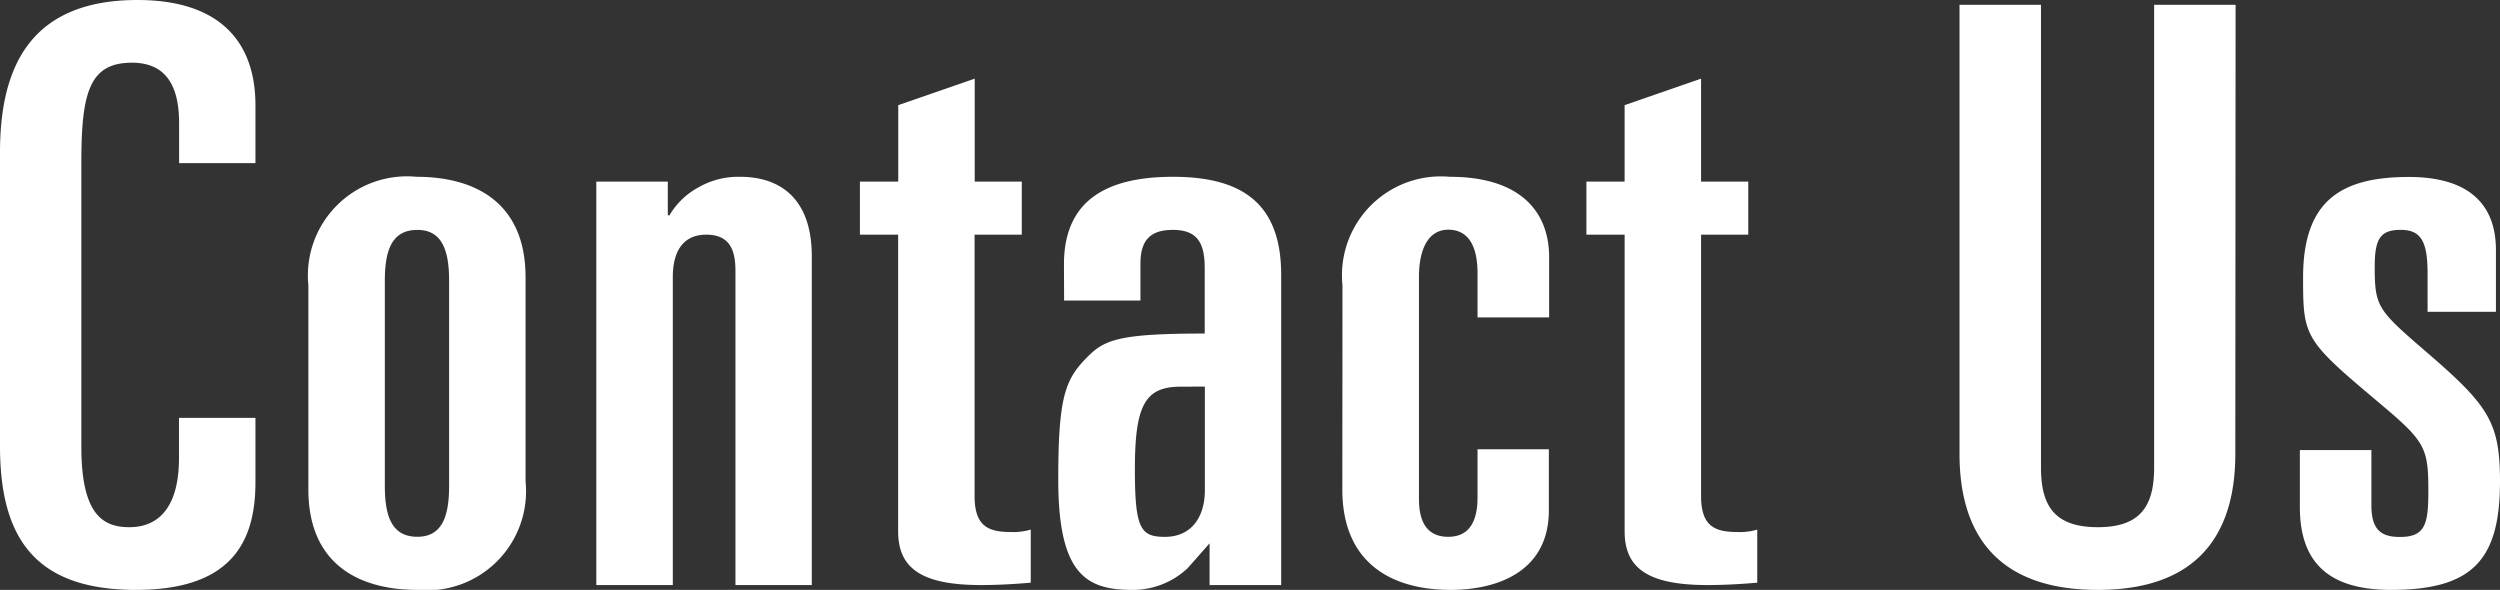<svg xmlns="http://www.w3.org/2000/svg" viewBox="0 0 89 21"><rect x="0" y="0" width="89" height="21" fill="#333333" stroke="none"/><defs><style>.cls-1{fill:#fff;}</style></defs><title>top_contact</title><g id="レイヤー_1-2"><path class="cls-1" d="M0 15.879c0 3.204 1.187 5.121 4.837 5.121 3.359 0 4.257-1.659 4.257-3.834v-2.289h-2.722v1.431c0 1.717-.7 2.46-1.767 2.46-.927 0-1.709-.429-1.709-2.861v-10.128c0-2.489.29-3.547 1.8-3.547 1.216 0 1.68.829 1.68 2.145v1.431h2.718v-2.06c0-2.317-1.332-3.748-4.199-3.748-3.939 0-4.895 2.546-4.895 5.436zM13.7 9.985c0-1.144.29-1.8 1.158-1.8.84 0 1.13.658 1.13 1.8v7.324c0 1.145-.29 1.8-1.13 1.8-.868 0-1.158-.658-1.158-1.8zm-2.722 7.439c0 2.66 1.8 3.576 3.88 3.576a3.528 3.528 0 0 0 3.852-3.862v-7.267c0-2.661-1.795-3.577-3.88-3.577a3.529 3.529 0 0 0-3.852 3.863zM21.229 20.828h2.723v-10.957c0-1.116.521-1.517 1.187-1.517.84 0 1.043.544 1.043 1.288v11.186h2.718v-11.701c0-2.117-1.187-2.833-2.549-2.833a2.839 2.839 0 0 0-1.477.372 2.673 2.673 0 0 0-1.042 1h-.058v-1.2h-2.545zM31.974 18.911c0 1.288.782 1.917 2.954 1.917.753 0 1.448-.057 1.767-.085v-1.889a2.169 2.169 0 0 1-.7.086c-.811 0-1.3-.2-1.3-1.287v-9.3h1.68v-1.887h-1.675v-3.666l-2.722.944v2.722h-1.365v1.888h1.361zM42.893 13.762v3.69c0 .973-.493 1.66-1.42 1.66-.868 0-1.071-.286-1.071-2.4 0-2.26.347-2.946 1.622-2.946zm-5.011-3.062h2.718v-1.316c0-.887.405-1.2 1.158-1.2.927 0 1.13.543 1.13 1.373v2.317c-3.128 0-3.592.229-4.229.887-.753.773-.985 1.431-.985 4.32 0 3.434 1.043 3.92 2.665 3.92a2.858 2.858 0 0 0 1.94-.772l.782-.887v1.487h2.549v-11.044c0-2.518-1.361-3.491-3.852-3.491-2.578 0-3.881 1-3.881 3.119zM47.787 17.424c0 2.66 1.8 3.576 3.852 3.576 1.68 0 3.5-.658 3.5-2.832v-2.175h-2.539v1.717c0 .887-.319 1.4-1.043 1.4s-1.042-.487-1.042-1.345v-7.9c0-1.116.405-1.688 1.042-1.688s1.043.463 1.043 1.551v1.572h2.549v-2.145c0-1.659-1.072-2.861-3.534-2.861a3.521 3.521 0 0 0-3.823 3.863zM57.837 18.911c0 1.288.782 1.917 2.954 1.917.753 0 1.448-.057 1.767-.085v-1.889a2.169 2.169 0 0 1-.7.086c-.811 0-1.3-.2-1.3-1.287v-9.3h1.68v-1.887h-1.68v-3.666l-2.722.944v2.722h-1.36v1.888h1.361zM79.587.172h-2.9v16.479c0 1.4-.521 2.117-2 2.117-1.506 0-2.028-.715-2.028-2.117v-16.479h-2.9v15.993c0 2.4.956 4.835 4.924 4.835 3.939 0 4.894-2.432 4.894-4.835zM88.855 11.1v-2.2c0-1.717-1.071-2.6-3.1-2.6-2.433 0-3.765.859-3.765 3.577 0 1.974.029 2.2 2.2 4.034l.609.515c1.564 1.316 1.65 1.545 1.65 3.09 0 1.144-.115 1.6-1.013 1.6-.637 0-1.014-.229-1.014-1.116v-1.978h-2.547v2.031c0 2.089 1.159 2.947 3.244 2.947 2.896 0 3.881-1.059 3.881-3.862 0-2.089-.405-2.69-2.52-4.521-1.824-1.573-1.94-1.659-1.94-3.118 0-1 .2-1.316.927-1.316s.955.429.955 1.545v1.372z"/></g></svg>